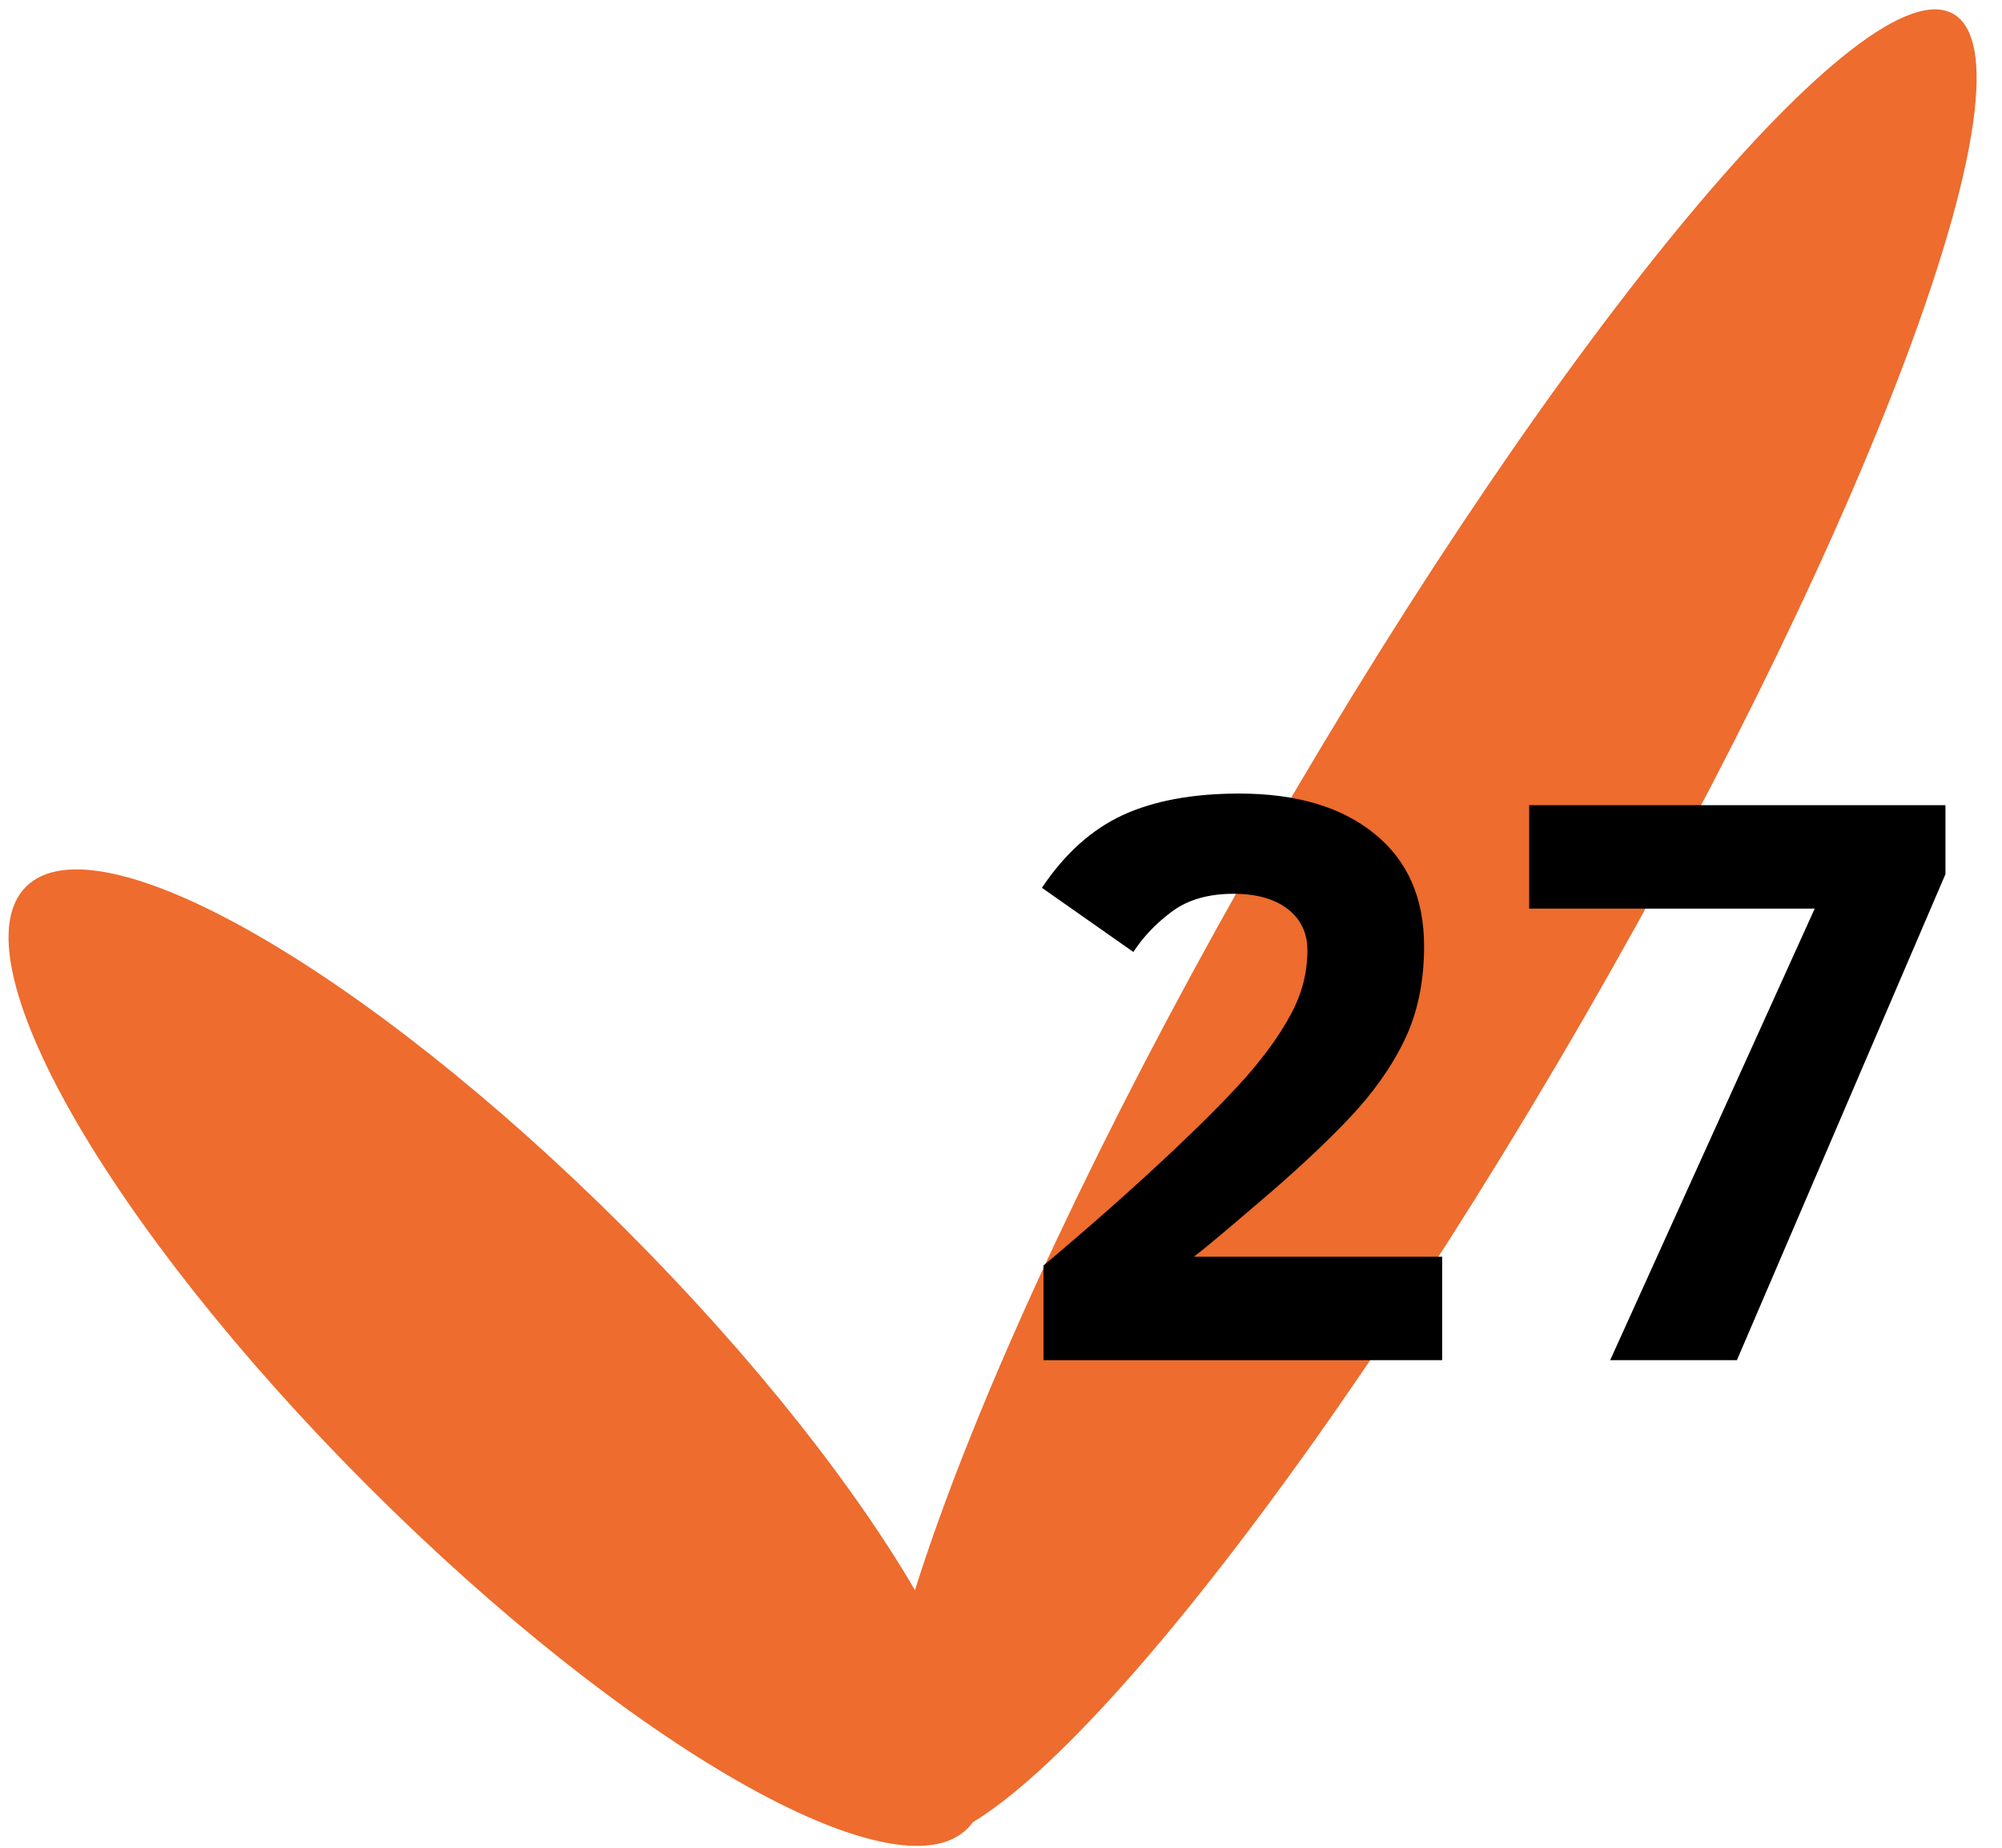 <svg width="78" height="72" viewBox="0 0 78 72" fill="none" xmlns="http://www.w3.org/2000/svg">
<path d="M37.693 71.251C40.46 68.483 34.491 58.024 24.361 47.89C14.232 37.757 3.777 31.786 1.01 34.554C-1.757 37.322 4.212 47.781 14.341 57.914C24.471 68.048 34.926 74.019 37.693 71.251Z" fill="#ED6C2E"/>
<path d="M61.745 39.604C73.066 19.989 79.495 2.501 76.107 0.544C72.718 -1.413 60.794 12.901 49.473 32.516C38.153 52.131 31.723 69.619 35.112 71.576C38.501 73.533 50.425 59.219 61.745 39.604Z" fill="#ED6C2E"/>
<path d="M40.594 34.594C41.479 33.271 42.526 32.328 43.734 31.766C44.953 31.203 46.469 30.922 48.281 30.922C50.51 30.922 52.266 31.443 53.547 32.484C54.839 33.526 55.484 34.99 55.484 36.875C55.484 38.26 55.229 39.479 54.719 40.531C54.219 41.573 53.5 42.589 52.562 43.578C51.635 44.557 50.474 45.641 49.078 46.828C47.693 48.016 46.839 48.729 46.516 48.969H56.188V53H40.656V49.312C42.354 47.885 43.901 46.521 45.297 45.219C46.693 43.917 47.771 42.839 48.531 41.984C49.292 41.12 49.88 40.297 50.297 39.516C50.724 38.724 50.938 37.896 50.938 37.031C50.938 36.354 50.682 35.818 50.172 35.422C49.661 35.026 48.958 34.828 48.062 34.828C47.094 34.828 46.302 35.052 45.688 35.5C45.073 35.948 44.562 36.479 44.156 37.094L40.594 34.594ZM59.578 35.406V31.375H75.797V34.062L67.672 53H62.734L70.703 35.406H59.578Z" fill="black"/>
</svg>
